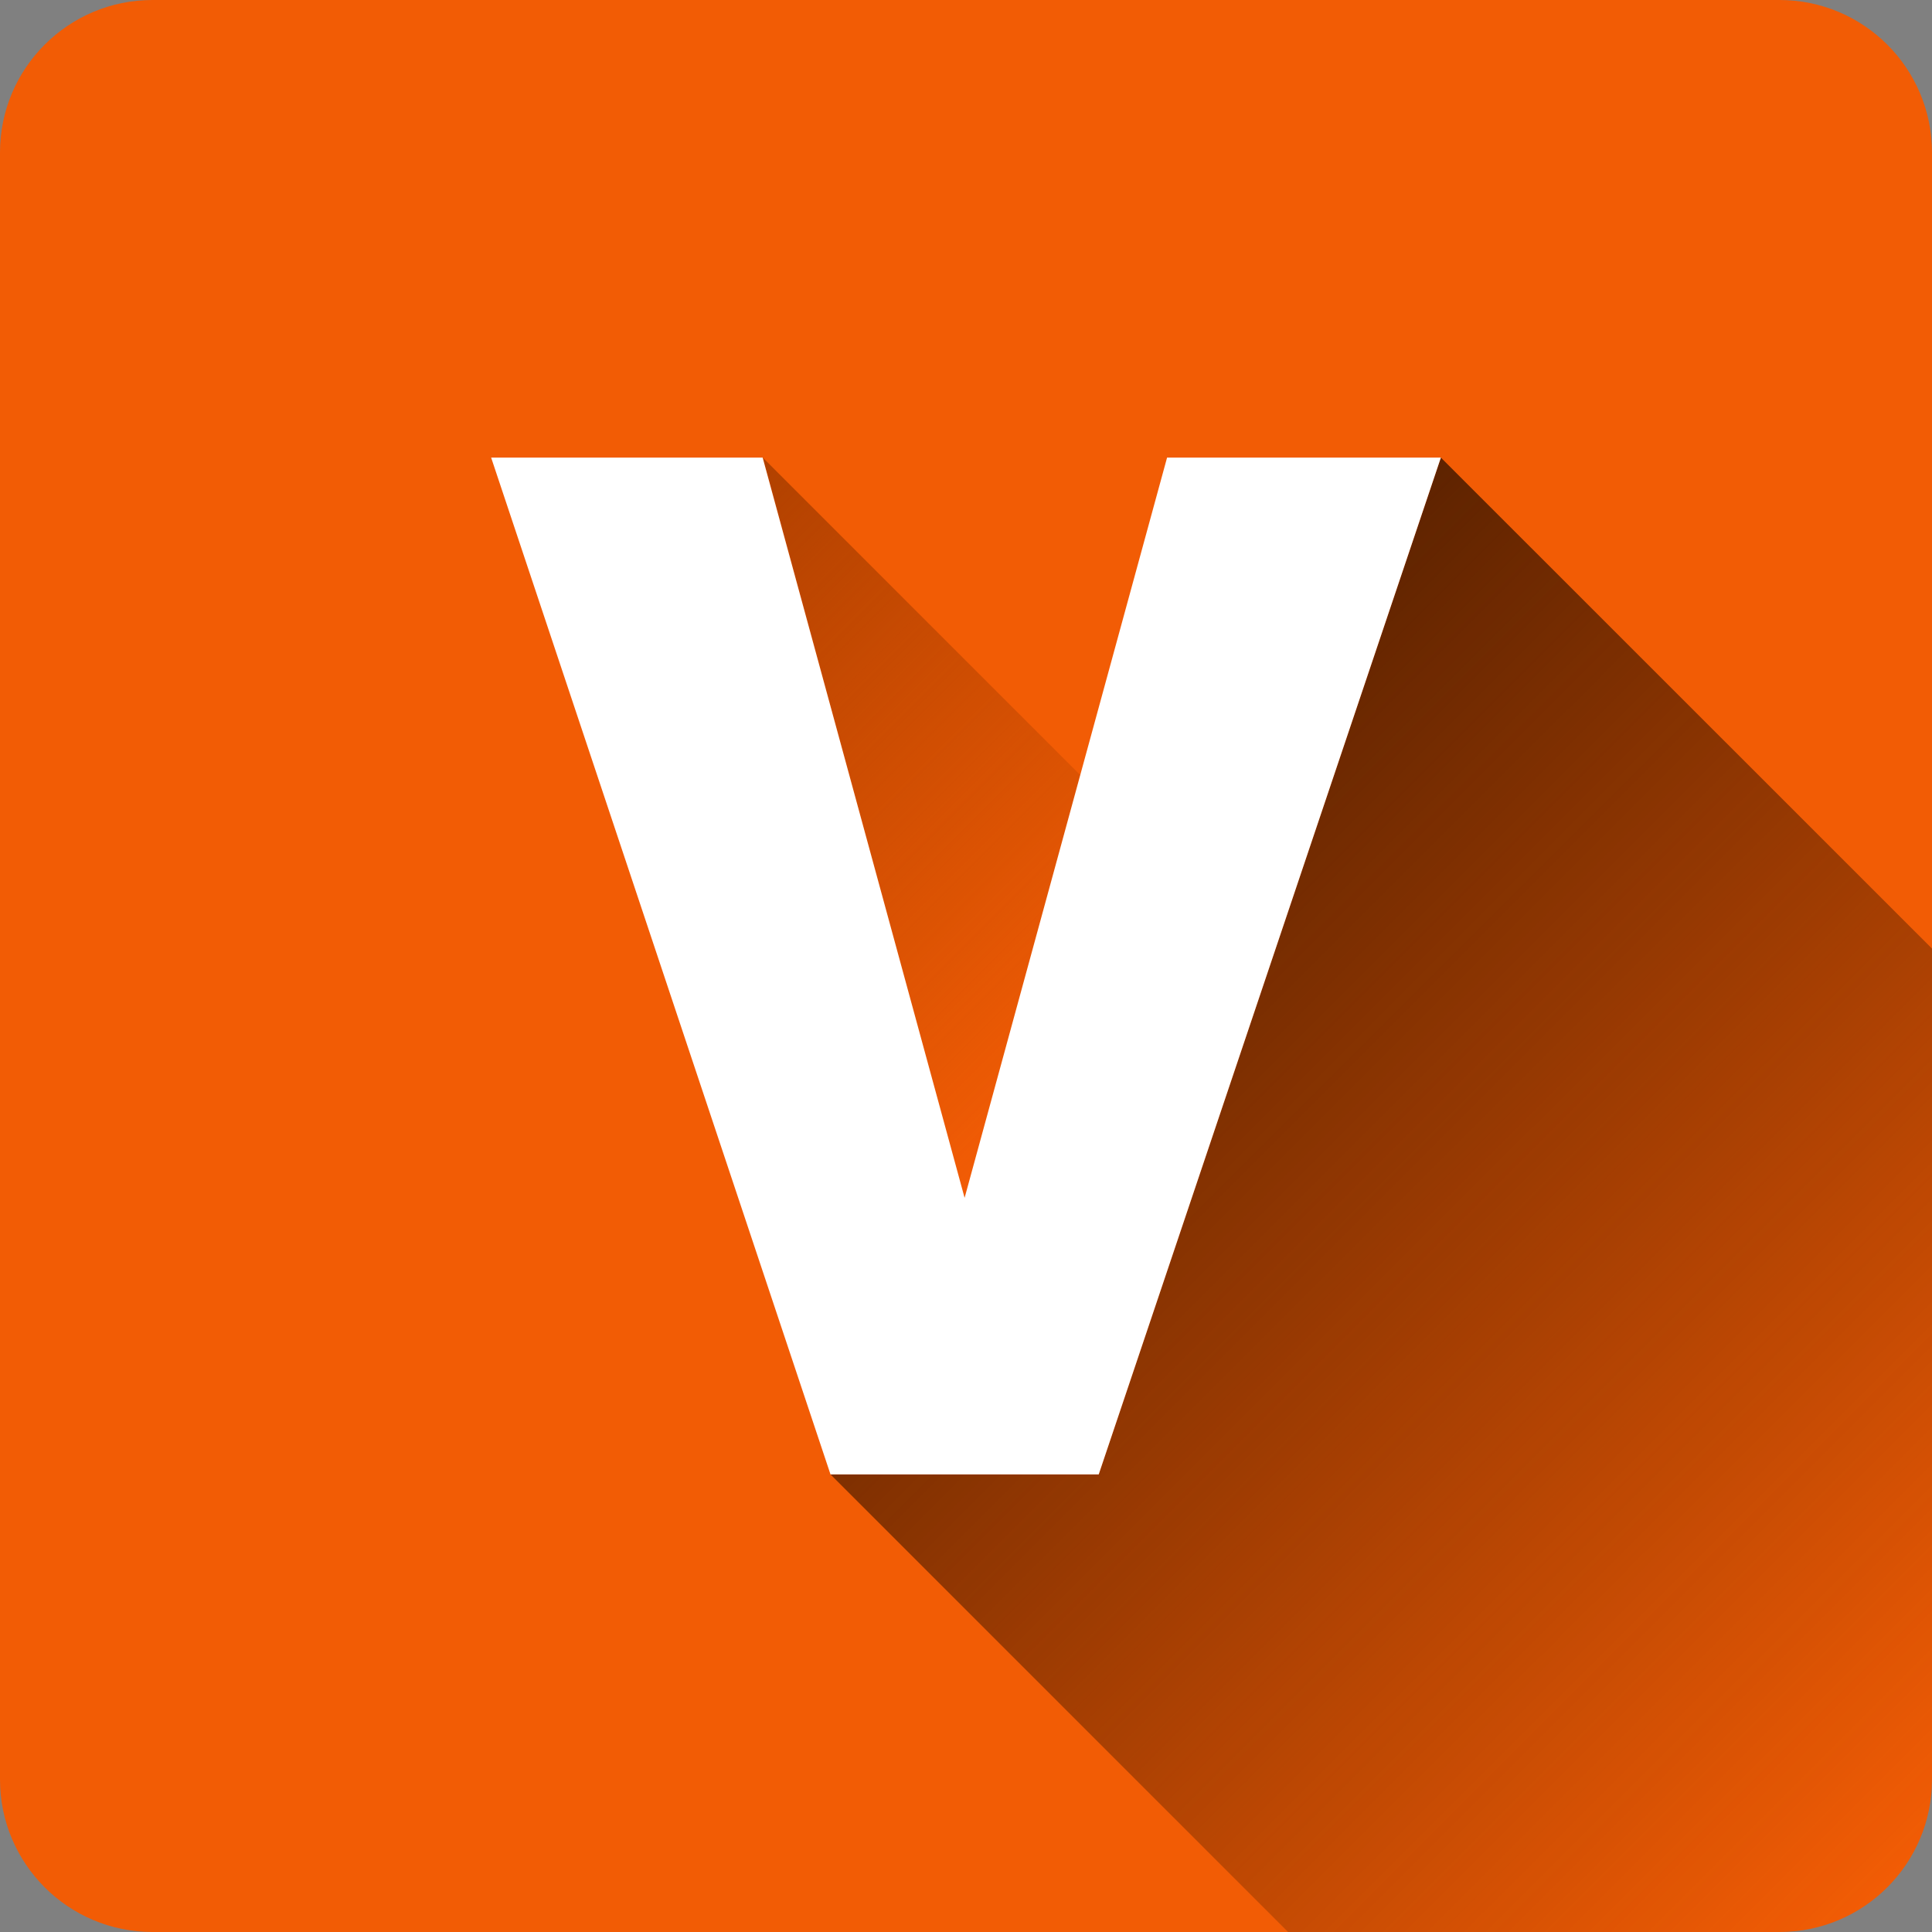 <svg xmlns="http://www.w3.org/2000/svg" width="512" height="512" viewBox="0 0 512 512" fill="none"><rect x="0" y="0" width="512" height="512" fill="#808080" stroke="none"/><g clip-path="url(#clip0_616_3070)"><path d="M471.579 0H40.421C18.097 0 0 18.097 0 40.421V471.579C0 493.903 18.097 512 40.421 512H471.579C493.903 512 512 493.903 512 471.579V40.421C512 18.097 493.903 0 471.579 0Z" fill="#F25C05"></path><path d="M255.629 317.439L202.139 121.262L286.282 205.405L255.629 317.439Z" fill="url(#paint0_linear_616_3070)"></path><path d="M511.999 251.384V471.578C511.999 482.298 507.741 492.579 500.16 500.159C492.58 507.74 482.298 511.999 471.578 511.999H341.355L220.092 390.735H291.166L381.843 121.262L511.999 251.384Z" fill="url(#paint1_linear_616_3070)"></path><path d="M255.63 317.439L309.289 121.262H381.845L291.167 390.735H220.093L130.156 121.262H202.106L255.63 317.439Z" fill="white"></path></g><defs><linearGradient id="paint0_linear_616_3070" x1="166.467" y1="156.933" x2="291.301" y2="281.767" gradientUnits="userSpaceOnUse"><stop stop-color="#B14100"></stop><stop offset="1" stop-color="#B14100" stop-opacity="0"></stop></linearGradient><linearGradient id="paint1_linear_616_3070" x1="274.054" y1="229.051" x2="522.643" y2="477.674" gradientUnits="userSpaceOnUse"><stop stop-color="#5E2300"></stop><stop offset="1" stop-color="#5E2300" stop-opacity="0"></stop></linearGradient><clipPath id="clip0_616_3070"><rect width="512" height="512" fill="white"></rect></clipPath></defs></svg>